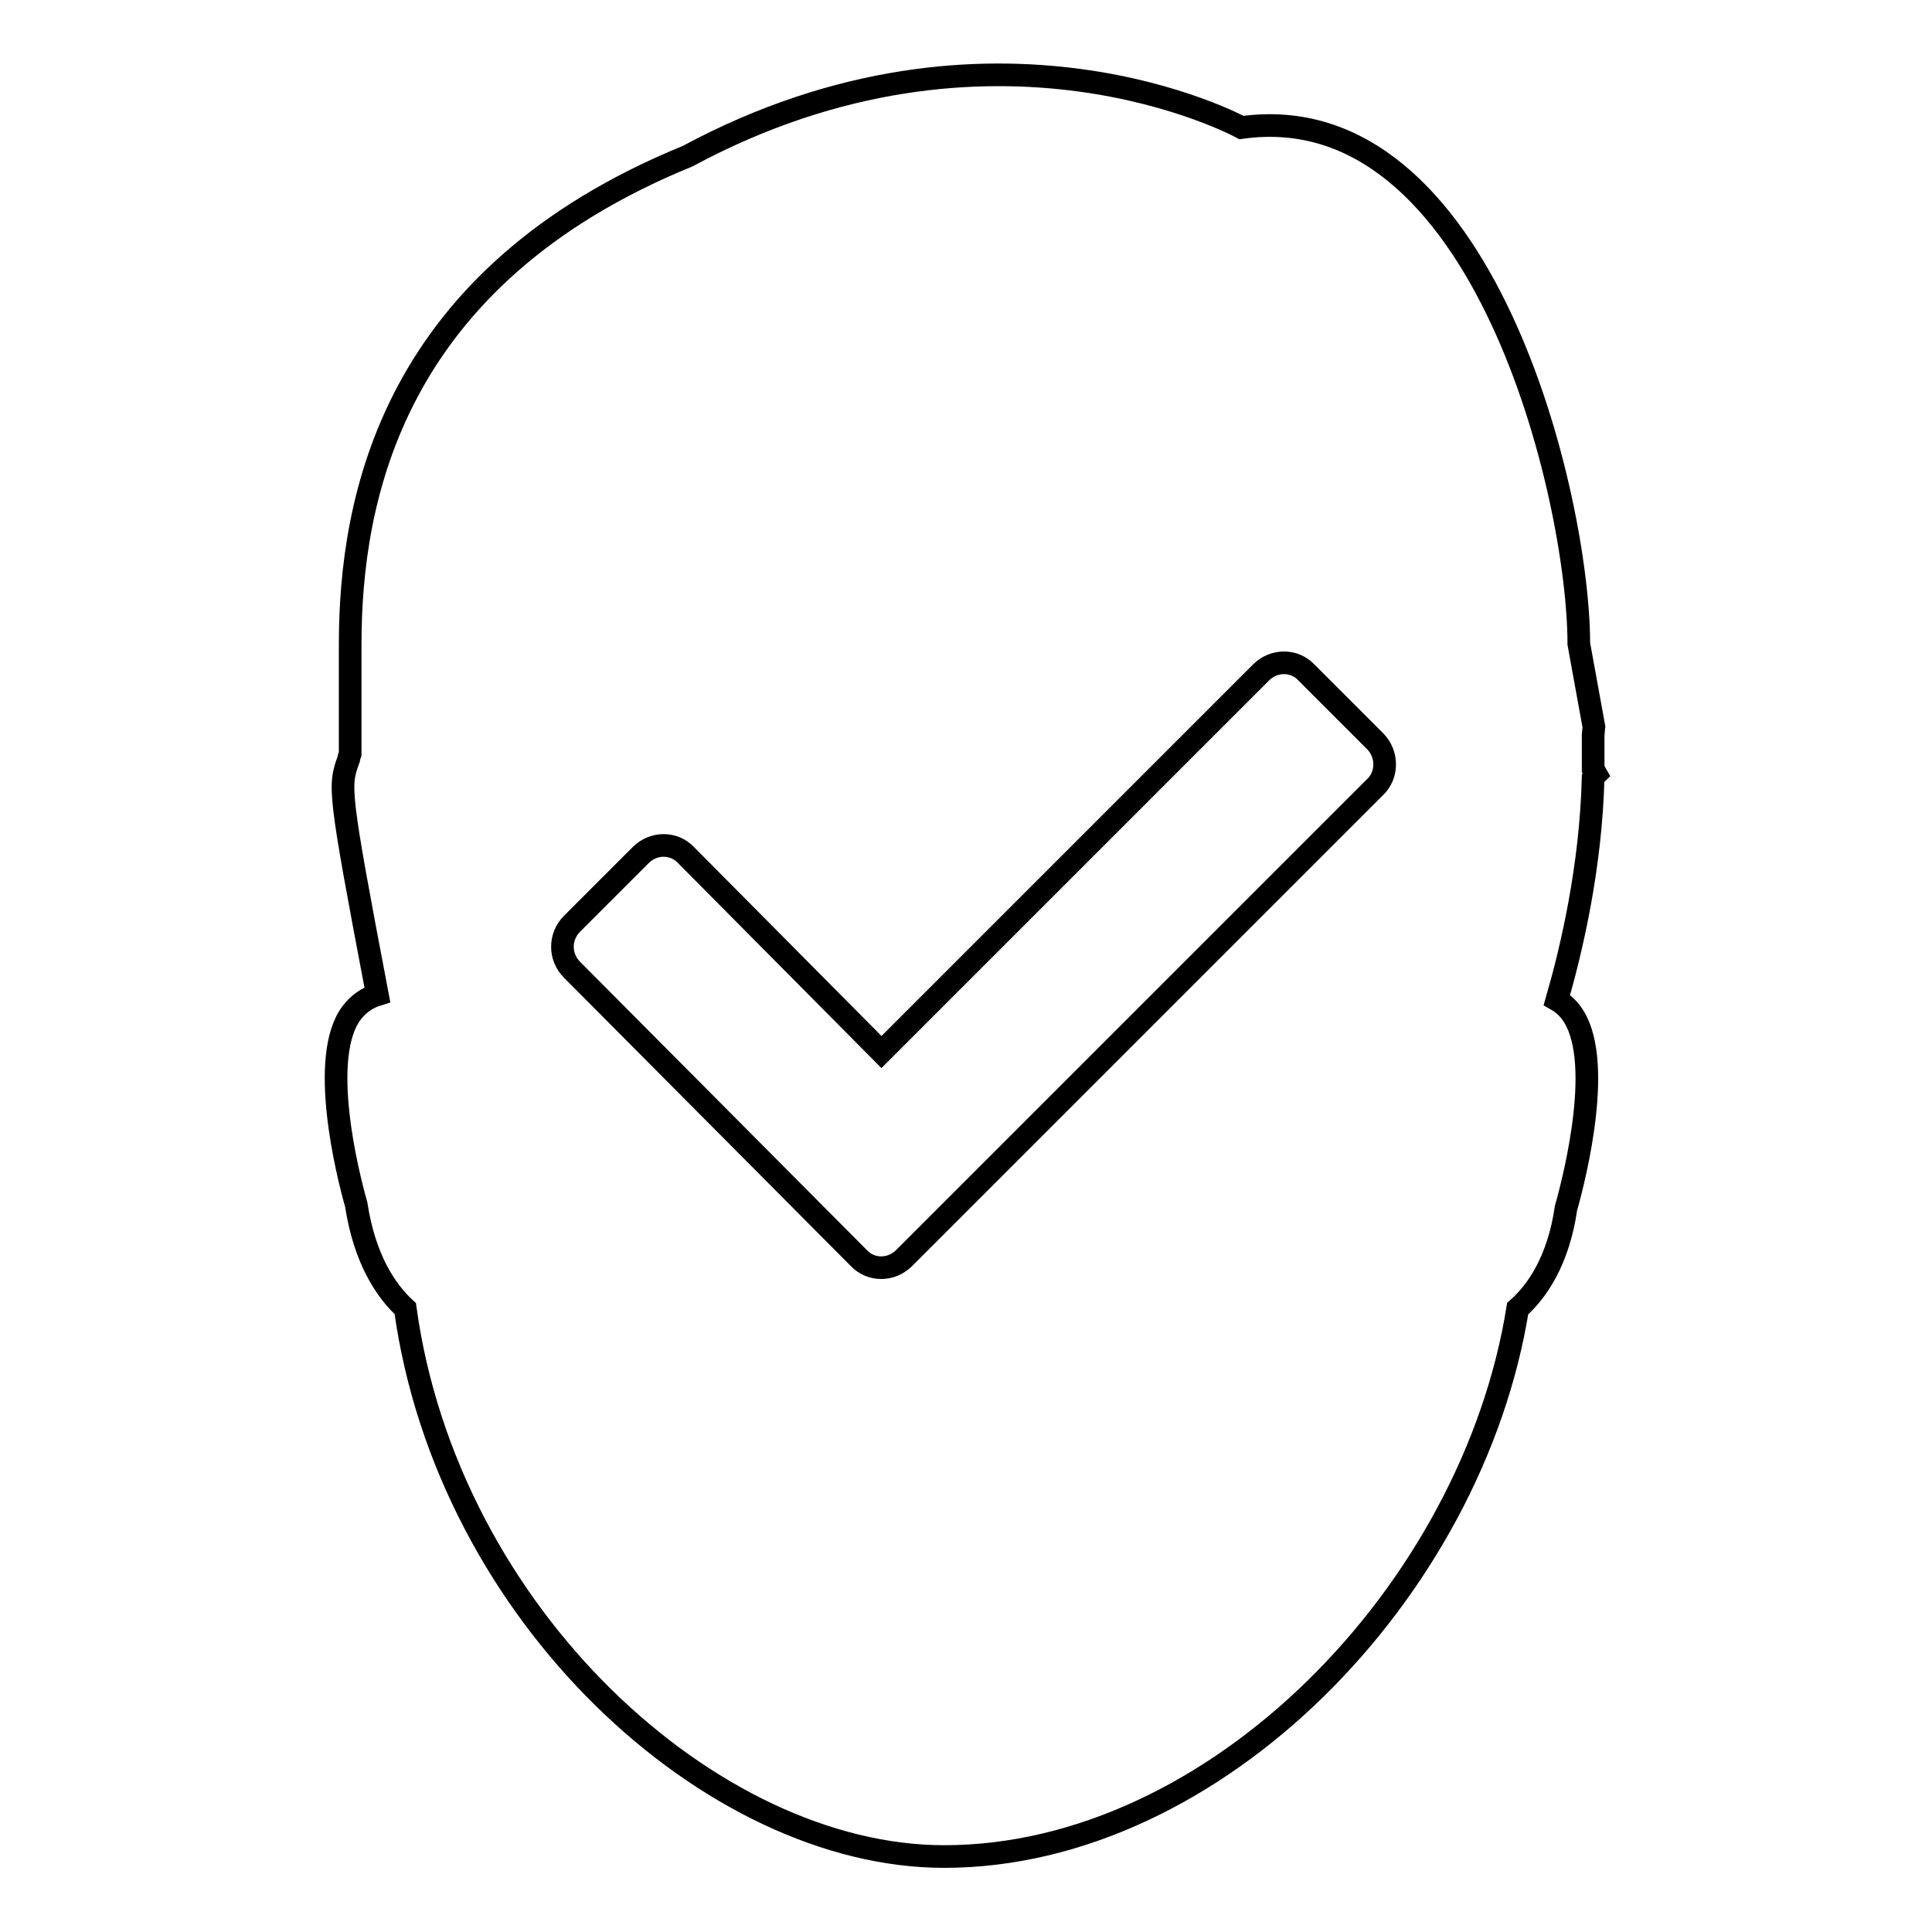 <?xml version="1.0" encoding="utf-8"?>
<!-- Svg Vector Icons : http://www.onlinewebfonts.com/icon -->
<!DOCTYPE svg PUBLIC "-//W3C//DTD SVG 1.1//EN" "http://www.w3.org/Graphics/SVG/1.1/DTD/svg11.dtd">
<svg version="1.1" xmlns="http://www.w3.org/2000/svg" xmlns:xlink="http://www.w3.org/1999/xlink" x="0px" y="0px" viewBox="0 0 256 256" enable-background="new 0 0 256 256" xml:space="preserve">
<g><g><g><path stroke-width="3" fill-opacity="0" stroke="#000000"  d="M211.5,102.6l-0.4-0.7c0-1.5,0-3,0-4.5l0.1-1.1l-2-11c0-19.3-12.6-72.9-44.7-68.4c0,0-32.9-18-73.4,3.8C51.9,36.7,46.4,66.1,46.4,85.4v14.5c-0.1,0.3-0.2,0.5-0.2,0.7c-1.3,3.6-1.4,3.9,3.8,31.2c-1.3,0.4-2.5,1.2-3.4,2.4c-4.4,5.8-0.6,21.2,0.6,25.4c1.1,7.2,3.9,11.4,6.5,13.8C59.3,214,94.3,246,125.1,246c36,0,70-35.2,76-72.6c2.6-2.3,5.4-6.4,6.4-13.3c1.3-4.6,5.1-20,0.7-25.9c-0.5-0.7-1.2-1.3-1.9-1.7c1.9-6.6,4.5-17.5,4.8-29.5C211.2,102.8,211.4,102.7,211.5,102.6z M182.2,104.3l-62.4,62.4c-1.7,1.7-4.4,1.7-6,0l-38-38.2c-1.7-1.7-1.7-4.4,0-6.1l9.1-9.1c1.7-1.7,4.4-1.7,6,0l25.9,26.1l50.3-50.3c1.7-1.7,4.4-1.7,6,0l9.1,9.1C183.9,99.9,183.9,102.7,182.2,104.3z"/></g><g></g><g></g><g></g><g></g><g></g><g></g><g></g><g></g><g></g><g></g><g></g><g></g><g></g><g></g><g></g></g></g>
</svg>